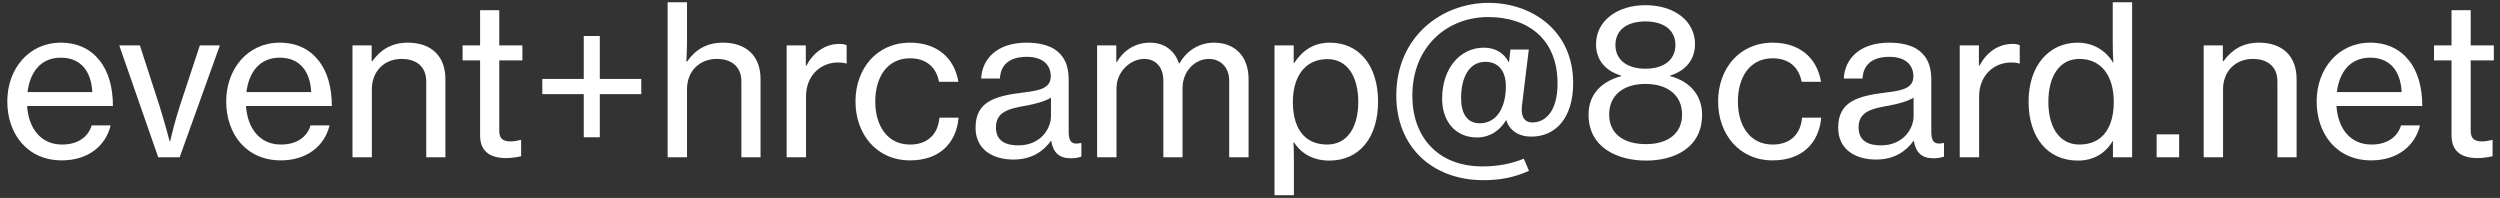 <svg width="240" height="19" viewBox="0 0 240 19" fill="none" xmlns="http://www.w3.org/2000/svg">
<rect x="0" y="0" width="240" height="19" fill="#333333" stroke="none"/>
<path d="M5.94 15.396C2.64 15.396 0.7 12.876 0.7 9.736C0.7 6.616 2.76 4.096 5.84 4.096C7.44 4.096 8.68 4.716 9.52 5.756C10.4 6.816 10.84 8.356 10.84 10.176H2.6C2.74 12.276 3.88 13.876 5.96 13.876C7.44 13.876 8.46 13.176 8.8 12.036H10.62C10.14 14.036 8.42 15.396 5.94 15.396ZM5.84 5.536C3.9 5.536 2.88 6.936 2.64 8.836H8.86C8.76 6.776 7.7 5.536 5.84 5.536ZM15.188 15.096L11.448 4.356H13.428L15.308 10.156C15.768 11.596 16.288 13.576 16.288 13.576H16.328C16.328 13.576 16.788 11.596 17.268 10.156L19.188 4.356H21.108L17.248 15.096H15.188ZM26.956 15.396C23.656 15.396 21.716 12.876 21.716 9.736C21.716 6.616 23.776 4.096 26.856 4.096C28.456 4.096 29.696 4.716 30.536 5.756C31.416 6.816 31.856 8.356 31.856 10.176H23.616C23.756 12.276 24.896 13.876 26.976 13.876C28.456 13.876 29.476 13.176 29.816 12.036H31.636C31.156 14.036 29.436 15.396 26.956 15.396ZM26.856 5.536C24.916 5.536 23.896 6.936 23.656 8.836H29.876C29.776 6.776 28.716 5.536 26.856 5.536ZM35.679 4.356V5.876H35.739C36.519 4.796 37.579 4.096 39.139 4.096C41.379 4.096 42.759 5.356 42.759 7.596V15.096H40.919V7.816C40.919 6.436 40.019 5.656 38.559 5.656C36.899 5.656 35.699 6.836 35.699 8.556V15.096H33.839V4.356H35.679ZM44.409 5.796V4.356H46.089V0.976H47.929V4.356H50.149V5.796H47.929V12.576C47.929 13.356 48.349 13.576 49.029 13.576C49.349 13.576 49.769 13.496 49.969 13.436H50.029V14.996C49.529 15.116 49.009 15.176 48.529 15.176C47.089 15.156 46.089 14.576 46.089 12.996V5.796H44.409ZM52.061 9.036V7.576H56.041V3.456H57.581V7.576H61.561V9.036H57.581V13.176H56.041V9.036H52.061ZM65.953 4.116C65.953 4.656 65.912 5.396 65.892 5.916H65.953C66.752 4.776 67.832 4.096 69.392 4.096C71.632 4.096 73.013 5.356 73.013 7.596V15.096H71.172V7.816C71.172 6.436 70.272 5.656 68.812 5.656C67.153 5.656 65.953 6.836 65.953 8.556V15.096H64.093V0.216H65.953V4.116ZM77.358 4.356V6.296H77.418C78.078 5.056 79.178 4.216 80.598 4.216C80.898 4.216 81.078 4.256 81.278 4.336V6.096H81.218C80.958 6.016 80.778 5.996 80.458 5.996C78.798 5.996 77.378 7.236 77.378 9.256V15.096H75.518V4.356H77.358ZM87.366 15.396C84.146 15.396 82.126 12.876 82.126 9.736C82.126 6.616 84.146 4.096 87.366 4.096C89.946 4.096 91.626 5.556 92.006 7.856H90.146C89.886 6.456 88.926 5.596 87.366 5.596C85.166 5.596 84.026 7.416 84.026 9.736C84.026 12.056 85.166 13.876 87.366 13.876C89.046 13.876 90.046 12.896 90.186 11.296H92.026C91.786 13.856 90.086 15.396 87.366 15.396ZM97.293 15.316C95.252 15.316 93.653 14.316 93.653 12.256C93.653 9.756 95.493 9.216 98.272 8.876C99.853 8.696 100.873 8.436 100.873 7.336C100.873 6.176 100.053 5.456 98.573 5.456C96.873 5.456 96.052 6.256 95.993 7.536H94.192C94.272 5.716 95.653 4.096 98.552 4.096C99.573 4.096 100.473 4.276 101.153 4.676C102.053 5.216 102.593 6.156 102.593 7.596V12.616C102.593 13.476 102.793 13.936 103.733 13.736H103.813V15.036C103.553 15.116 103.253 15.196 102.812 15.196C101.673 15.196 101.113 14.656 100.913 13.516H100.893C100.213 14.456 99.112 15.316 97.293 15.316ZM97.752 13.956C99.892 13.956 100.893 12.376 100.893 11.136V9.376C100.353 9.716 99.412 9.976 98.532 10.136C96.772 10.436 95.612 10.756 95.612 12.236C95.612 13.616 96.672 13.956 97.752 13.956ZM105.323 15.096V4.356H107.163V5.956H107.223C107.883 4.796 109.023 4.096 110.403 4.096C111.703 4.096 112.743 4.776 113.183 6.096H113.223C113.983 4.756 115.243 4.096 116.543 4.096C118.503 4.096 119.863 5.356 119.863 7.596V15.096H118.003V7.756C118.003 6.436 117.143 5.656 116.063 5.656C114.703 5.656 113.523 6.836 113.523 8.476V15.096H111.683V7.756C111.683 6.436 110.943 5.656 109.843 5.656C108.563 5.656 107.183 6.836 107.183 8.476V15.096H105.323ZM122.354 18.736V4.356H124.194V6.036H124.254C125.054 4.816 126.134 4.096 127.674 4.096C130.414 4.096 132.294 6.216 132.294 9.756C132.294 13.196 130.514 15.416 127.614 15.416C126.154 15.416 124.974 14.816 124.234 13.676H124.174C124.194 14.056 124.214 14.656 124.214 15.476V18.736H122.354ZM127.414 13.876C129.394 13.876 130.394 12.136 130.394 9.796C130.394 7.436 129.414 5.676 127.434 5.676C125.154 5.676 124.114 7.516 124.114 9.796C124.114 12.056 125.034 13.876 127.414 13.876ZM141.784 13.196C139.744 13.196 138.444 11.676 138.444 9.476C138.444 6.496 140.224 4.576 142.444 4.576C143.624 4.576 144.424 5.156 144.824 5.956H144.864L145.004 4.756H146.764L146.104 10.176C145.984 11.176 146.344 11.756 147.104 11.756C148.264 11.756 149.524 10.816 149.524 8.016C149.524 3.696 146.624 1.636 142.864 1.636C138.964 1.636 135.584 4.436 135.584 9.196C135.584 13.096 137.984 15.976 142.324 15.976C143.744 15.976 145.044 15.736 146.284 15.236L146.784 16.396C145.344 17.056 143.944 17.296 142.404 17.296C137.484 17.296 134.044 14.076 134.044 9.176C134.044 3.476 138.444 0.276 142.904 0.276C147.044 0.276 151.024 2.916 151.024 7.976C151.024 11.296 149.364 13.116 147.004 13.116C145.784 13.116 144.904 12.516 144.604 11.536H144.584C143.964 12.576 142.984 13.196 141.784 13.196ZM142.044 11.836C143.704 11.836 144.564 10.296 144.564 8.276C144.564 6.836 143.864 5.936 142.604 5.936C141.004 5.936 140.264 7.476 140.264 9.436C140.264 10.816 140.804 11.836 142.044 11.836ZM158.02 15.416C155.3 15.416 152.5 14.176 152.5 11.016C152.5 8.996 153.8 7.816 155.62 7.316V7.256C154.08 6.796 153.22 5.716 153.22 4.256C153.22 1.976 155.28 0.496 157.96 0.496C160.66 0.496 162.72 1.956 162.72 4.236C162.72 5.696 161.86 6.776 160.34 7.256V7.316C162.16 7.776 163.4 9.096 163.4 11.016C163.4 14.196 160.74 15.416 158.02 15.416ZM157.96 6.596C159.74 6.596 160.84 5.736 160.84 4.316C160.84 2.896 159.74 2.056 157.96 2.056C156.18 2.056 155.08 2.896 155.08 4.316C155.08 5.736 156.18 6.596 157.96 6.596ZM158.02 13.836C160.16 13.836 161.48 12.776 161.48 10.996C161.48 9.196 160.16 8.056 157.96 8.056C155.78 8.056 154.48 9.196 154.48 10.996C154.48 12.796 155.8 13.836 158.02 13.836ZM170.178 15.396C166.958 15.396 164.938 12.876 164.938 9.736C164.938 6.616 166.958 4.096 170.178 4.096C172.758 4.096 174.438 5.556 174.818 7.856H172.958C172.698 6.456 171.738 5.596 170.178 5.596C167.978 5.596 166.838 7.416 166.838 9.736C166.838 12.056 167.978 13.876 170.178 13.876C171.858 13.876 172.858 12.896 172.998 11.296H174.838C174.598 13.856 172.898 15.396 170.178 15.396ZM180.105 15.316C178.065 15.316 176.465 14.316 176.465 12.256C176.465 9.756 178.305 9.216 181.085 8.876C182.665 8.696 183.685 8.436 183.685 7.336C183.685 6.176 182.865 5.456 181.385 5.456C179.685 5.456 178.865 6.256 178.805 7.536H177.005C177.085 5.716 178.465 4.096 181.365 4.096C182.385 4.096 183.285 4.276 183.965 4.676C184.865 5.216 185.405 6.156 185.405 7.596V12.616C185.405 13.476 185.605 13.936 186.545 13.736H186.625V15.036C186.365 15.116 186.065 15.196 185.625 15.196C184.485 15.196 183.925 14.656 183.725 13.516H183.705C183.025 14.456 181.925 15.316 180.105 15.316ZM180.565 13.956C182.705 13.956 183.705 12.376 183.705 11.136V9.376C183.165 9.716 182.225 9.976 181.345 10.136C179.585 10.436 178.425 10.756 178.425 12.236C178.425 13.616 179.485 13.956 180.565 13.956ZM189.975 4.356V6.296H190.035C190.695 5.056 191.795 4.216 193.215 4.216C193.515 4.216 193.695 4.256 193.895 4.336V6.096H193.835C193.575 6.016 193.395 5.996 193.075 5.996C191.415 5.996 189.995 7.236 189.995 9.256V15.096H188.135V4.356H189.975ZM199.483 15.416C196.583 15.416 194.743 13.216 194.743 9.756C194.743 6.216 196.783 4.096 199.443 4.096C200.963 4.096 202.163 4.856 202.843 5.996H202.883C202.843 5.516 202.823 4.736 202.823 4.016V0.216H204.683V15.096H202.843V13.556H202.803C202.123 14.716 200.983 15.416 199.483 15.416ZM199.623 13.876C201.923 13.876 202.923 12.136 202.923 9.776C202.923 7.356 201.783 5.656 199.623 5.656C197.643 5.656 196.643 7.416 196.643 9.776C196.643 12.136 197.643 13.876 199.623 13.876ZM207.037 15.096V12.896H209.197V15.096H207.037ZM213.393 4.356V5.876H213.453C214.233 4.796 215.293 4.096 216.853 4.096C219.093 4.096 220.473 5.356 220.473 7.596V15.096H218.633V7.816C218.633 6.436 217.733 5.656 216.273 5.656C214.613 5.656 213.413 6.836 213.413 8.556V15.096H211.553V4.356H213.393ZM227.639 15.396C224.339 15.396 222.399 12.876 222.399 9.736C222.399 6.616 224.459 4.096 227.539 4.096C229.139 4.096 230.379 4.716 231.219 5.756C232.099 6.816 232.539 8.356 232.539 10.176H224.299C224.439 12.276 225.579 13.876 227.659 13.876C229.139 13.876 230.159 13.176 230.499 12.036H232.319C231.839 14.036 230.119 15.396 227.639 15.396ZM227.539 5.536C225.599 5.536 224.579 6.936 224.339 8.836H230.559C230.459 6.776 229.399 5.536 227.539 5.536ZM233.667 5.796V4.356H235.347V0.976H237.187V4.356H239.407V5.796H237.187V12.576C237.187 13.356 237.607 13.576 238.287 13.576C238.607 13.576 239.027 13.496 239.227 13.436H239.287V14.996C238.787 15.116 238.267 15.176 237.787 15.176C236.347 15.156 235.347 14.576 235.347 12.996V5.796H233.667Z" fill="white"/>
</svg>
